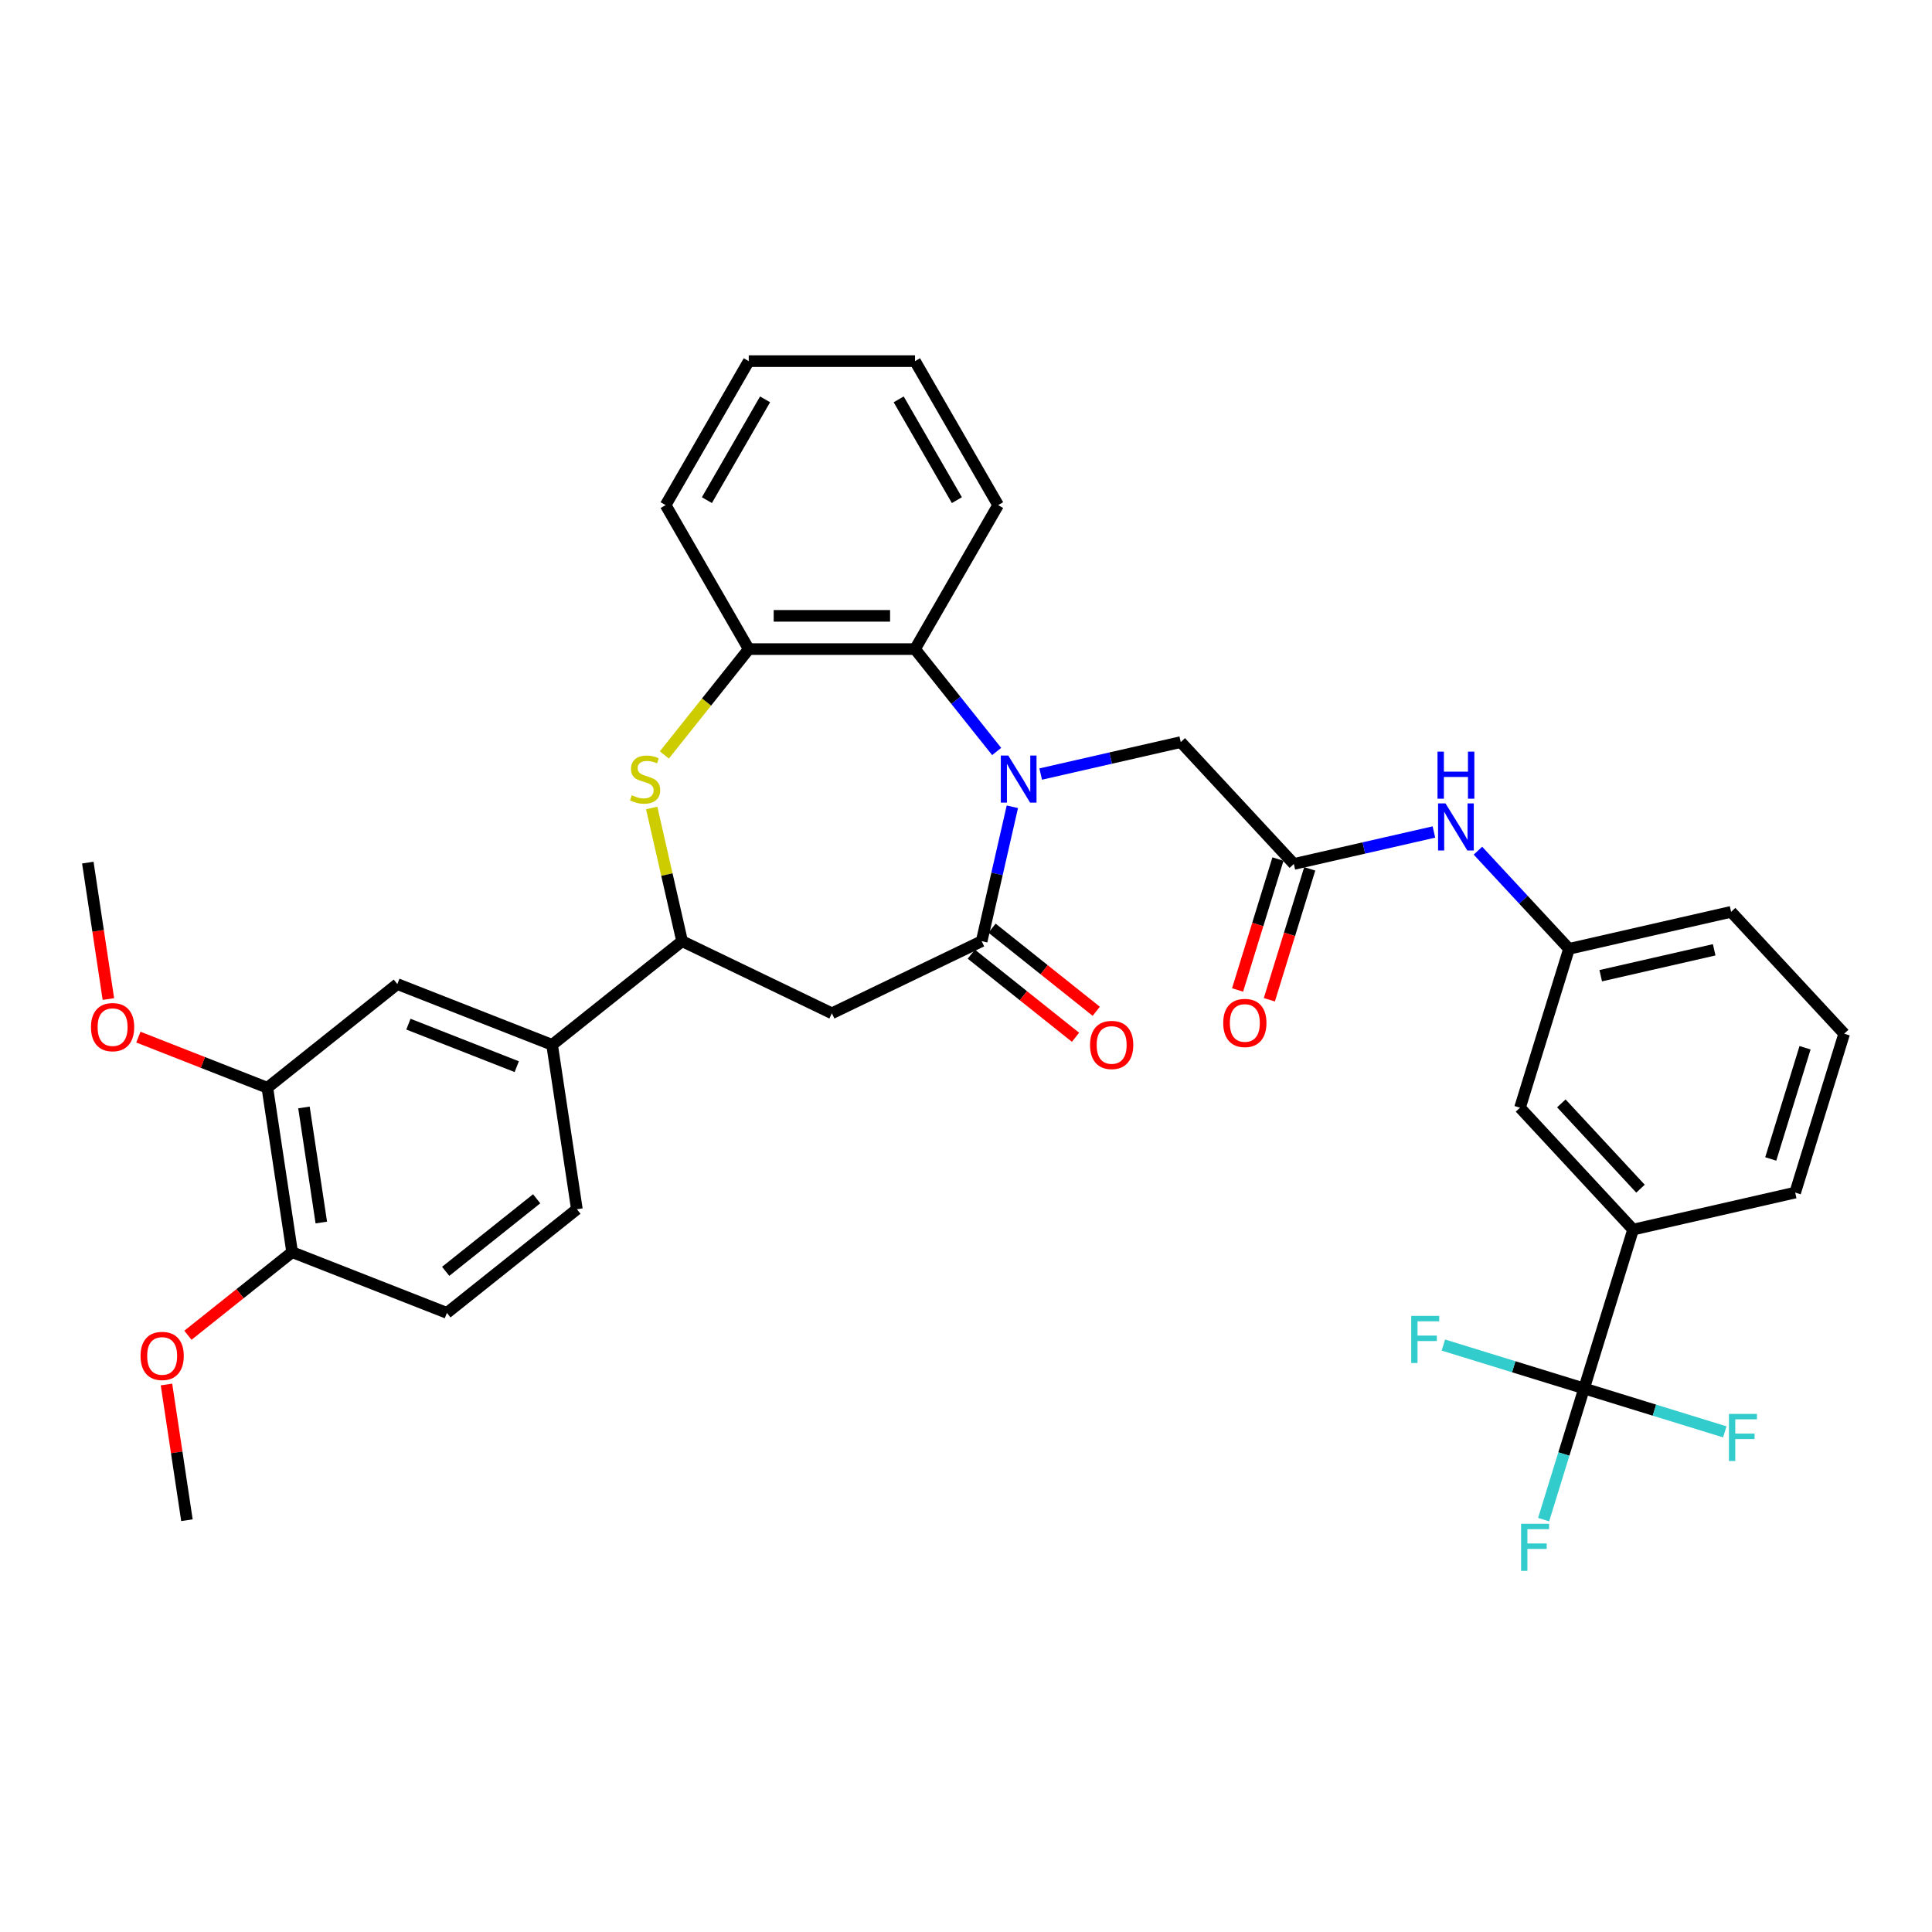 <?xml version='1.0' encoding='iso-8859-1'?>
<svg version='1.1' baseProfile='full'
              xmlns='http://www.w3.org/2000/svg'
                      xmlns:rdkit='http://www.rdkit.org/xml'
                      xmlns:xlink='http://www.w3.org/1999/xlink'
                  xml:space='preserve'
width='1000px' height='1000px' viewBox='0 0 1000 1000'>
<!-- END OF HEADER -->
<rect style='opacity:1.0;fill:#FFFFFF;stroke:none' width='1000' height='1000' x='0' y='0'> </rect>
<path class='bond-0' d='M 523.99,417.588 L 516.052,452.368' style='fill:none;fill-rule:evenodd;stroke:#0000FF;stroke-width:6px;stroke-linecap:butt;stroke-linejoin:miter;stroke-opacity:1' />
<path class='bond-0' d='M 516.052,452.368 L 508.113,487.148' style='fill:none;fill-rule:evenodd;stroke:#000000;stroke-width:6px;stroke-linecap:butt;stroke-linejoin:miter;stroke-opacity:1' />
<path class='bond-4' d='M 515.869,388.965 L 494.739,362.469' style='fill:none;fill-rule:evenodd;stroke:#0000FF;stroke-width:6px;stroke-linecap:butt;stroke-linejoin:miter;stroke-opacity:1' />
<path class='bond-4' d='M 494.739,362.469 L 473.609,335.972' style='fill:none;fill-rule:evenodd;stroke:#000000;stroke-width:6px;stroke-linecap:butt;stroke-linejoin:miter;stroke-opacity:1' />
<path class='bond-8' d='M 538.656,400.651 L 574.907,392.377' style='fill:none;fill-rule:evenodd;stroke:#0000FF;stroke-width:6px;stroke-linecap:butt;stroke-linejoin:miter;stroke-opacity:1' />
<path class='bond-8' d='M 574.907,392.377 L 611.159,384.103' style='fill:none;fill-rule:evenodd;stroke:#000000;stroke-width:6px;stroke-linecap:butt;stroke-linejoin:miter;stroke-opacity:1' />
<path class='bond-2' d='M 508.113,487.148 L 430.582,524.485' style='fill:none;fill-rule:evenodd;stroke:#000000;stroke-width:6px;stroke-linecap:butt;stroke-linejoin:miter;stroke-opacity:1' />
<path class='bond-14' d='M 502.748,493.876 L 529.719,515.384' style='fill:none;fill-rule:evenodd;stroke:#000000;stroke-width:6px;stroke-linecap:butt;stroke-linejoin:miter;stroke-opacity:1' />
<path class='bond-14' d='M 529.719,515.384 L 556.689,536.893' style='fill:none;fill-rule:evenodd;stroke:#FF0000;stroke-width:6px;stroke-linecap:butt;stroke-linejoin:miter;stroke-opacity:1' />
<path class='bond-14' d='M 513.479,480.42 L 540.449,501.929' style='fill:none;fill-rule:evenodd;stroke:#000000;stroke-width:6px;stroke-linecap:butt;stroke-linejoin:miter;stroke-opacity:1' />
<path class='bond-14' d='M 540.449,501.929 L 567.42,523.437' style='fill:none;fill-rule:evenodd;stroke:#FF0000;stroke-width:6px;stroke-linecap:butt;stroke-linejoin:miter;stroke-opacity:1' />
<path class='bond-1' d='M 343.866,390.756 L 365.71,363.364' style='fill:none;fill-rule:evenodd;stroke:#CCCC00;stroke-width:6px;stroke-linecap:butt;stroke-linejoin:miter;stroke-opacity:1' />
<path class='bond-1' d='M 365.71,363.364 L 387.555,335.972' style='fill:none;fill-rule:evenodd;stroke:#000000;stroke-width:6px;stroke-linecap:butt;stroke-linejoin:miter;stroke-opacity:1' />
<path class='bond-35' d='M 337.315,418.208 L 345.182,452.678' style='fill:none;fill-rule:evenodd;stroke:#CCCC00;stroke-width:6px;stroke-linecap:butt;stroke-linejoin:miter;stroke-opacity:1' />
<path class='bond-35' d='M 345.182,452.678 L 353.05,487.148' style='fill:none;fill-rule:evenodd;stroke:#000000;stroke-width:6px;stroke-linecap:butt;stroke-linejoin:miter;stroke-opacity:1' />
<path class='bond-5' d='M 430.582,524.485 L 353.05,487.148' style='fill:none;fill-rule:evenodd;stroke:#000000;stroke-width:6px;stroke-linecap:butt;stroke-linejoin:miter;stroke-opacity:1' />
<path class='bond-3' d='M 819.92,718.661 L 845.284,636.431' style='fill:none;fill-rule:evenodd;stroke:#000000;stroke-width:6px;stroke-linecap:butt;stroke-linejoin:miter;stroke-opacity:1' />
<path class='bond-20' d='M 819.92,718.661 L 809.448,752.608' style='fill:none;fill-rule:evenodd;stroke:#000000;stroke-width:6px;stroke-linecap:butt;stroke-linejoin:miter;stroke-opacity:1' />
<path class='bond-20' d='M 809.448,752.608 L 798.977,786.556' style='fill:none;fill-rule:evenodd;stroke:#33CCCC;stroke-width:6px;stroke-linecap:butt;stroke-linejoin:miter;stroke-opacity:1' />
<path class='bond-21' d='M 819.92,718.661 L 783.503,707.428' style='fill:none;fill-rule:evenodd;stroke:#000000;stroke-width:6px;stroke-linecap:butt;stroke-linejoin:miter;stroke-opacity:1' />
<path class='bond-21' d='M 783.503,707.428 L 747.086,696.195' style='fill:none;fill-rule:evenodd;stroke:#33CCCC;stroke-width:6px;stroke-linecap:butt;stroke-linejoin:miter;stroke-opacity:1' />
<path class='bond-22' d='M 819.92,718.661 L 856.336,729.895' style='fill:none;fill-rule:evenodd;stroke:#000000;stroke-width:6px;stroke-linecap:butt;stroke-linejoin:miter;stroke-opacity:1' />
<path class='bond-22' d='M 856.336,729.895 L 892.753,741.128' style='fill:none;fill-rule:evenodd;stroke:#33CCCC;stroke-width:6px;stroke-linecap:butt;stroke-linejoin:miter;stroke-opacity:1' />
<path class='bond-6' d='M 473.609,335.972 L 387.555,335.972' style='fill:none;fill-rule:evenodd;stroke:#000000;stroke-width:6px;stroke-linecap:butt;stroke-linejoin:miter;stroke-opacity:1' />
<path class='bond-6' d='M 460.701,318.761 L 400.463,318.761' style='fill:none;fill-rule:evenodd;stroke:#000000;stroke-width:6px;stroke-linecap:butt;stroke-linejoin:miter;stroke-opacity:1' />
<path class='bond-26' d='M 473.609,335.972 L 516.635,261.447' style='fill:none;fill-rule:evenodd;stroke:#000000;stroke-width:6px;stroke-linecap:butt;stroke-linejoin:miter;stroke-opacity:1' />
<path class='bond-9' d='M 353.05,487.148 L 285.77,540.802' style='fill:none;fill-rule:evenodd;stroke:#000000;stroke-width:6px;stroke-linecap:butt;stroke-linejoin:miter;stroke-opacity:1' />
<path class='bond-27' d='M 387.555,335.972 L 344.528,261.447' style='fill:none;fill-rule:evenodd;stroke:#000000;stroke-width:6px;stroke-linecap:butt;stroke-linejoin:miter;stroke-opacity:1' />
<path class='bond-7' d='M 669.69,447.185 L 611.159,384.103' style='fill:none;fill-rule:evenodd;stroke:#000000;stroke-width:6px;stroke-linecap:butt;stroke-linejoin:miter;stroke-opacity:1' />
<path class='bond-13' d='M 669.69,447.185 L 705.941,438.911' style='fill:none;fill-rule:evenodd;stroke:#000000;stroke-width:6px;stroke-linecap:butt;stroke-linejoin:miter;stroke-opacity:1' />
<path class='bond-13' d='M 705.941,438.911 L 742.193,430.637' style='fill:none;fill-rule:evenodd;stroke:#0000FF;stroke-width:6px;stroke-linecap:butt;stroke-linejoin:miter;stroke-opacity:1' />
<path class='bond-18' d='M 661.467,444.649 L 651.017,478.527' style='fill:none;fill-rule:evenodd;stroke:#000000;stroke-width:6px;stroke-linecap:butt;stroke-linejoin:miter;stroke-opacity:1' />
<path class='bond-18' d='M 651.017,478.527 L 640.567,512.405' style='fill:none;fill-rule:evenodd;stroke:#FF0000;stroke-width:6px;stroke-linecap:butt;stroke-linejoin:miter;stroke-opacity:1' />
<path class='bond-18' d='M 677.913,449.721 L 667.463,483.6' style='fill:none;fill-rule:evenodd;stroke:#000000;stroke-width:6px;stroke-linecap:butt;stroke-linejoin:miter;stroke-opacity:1' />
<path class='bond-18' d='M 667.463,483.6 L 657.013,517.478' style='fill:none;fill-rule:evenodd;stroke:#FF0000;stroke-width:6px;stroke-linecap:butt;stroke-linejoin:miter;stroke-opacity:1' />
<path class='bond-11' d='M 285.77,540.802 L 205.665,509.363' style='fill:none;fill-rule:evenodd;stroke:#000000;stroke-width:6px;stroke-linecap:butt;stroke-linejoin:miter;stroke-opacity:1' />
<path class='bond-11' d='M 267.467,552.107 L 211.393,530.1' style='fill:none;fill-rule:evenodd;stroke:#000000;stroke-width:6px;stroke-linecap:butt;stroke-linejoin:miter;stroke-opacity:1' />
<path class='bond-19' d='M 285.77,540.802 L 298.596,625.894' style='fill:none;fill-rule:evenodd;stroke:#000000;stroke-width:6px;stroke-linecap:butt;stroke-linejoin:miter;stroke-opacity:1' />
<path class='bond-10' d='M 845.284,636.431 L 786.753,573.349' style='fill:none;fill-rule:evenodd;stroke:#000000;stroke-width:6px;stroke-linecap:butt;stroke-linejoin:miter;stroke-opacity:1' />
<path class='bond-10' d='M 849.121,615.262 L 808.149,571.105' style='fill:none;fill-rule:evenodd;stroke:#000000;stroke-width:6px;stroke-linecap:butt;stroke-linejoin:miter;stroke-opacity:1' />
<path class='bond-37' d='M 845.284,636.431 L 929.181,617.282' style='fill:none;fill-rule:evenodd;stroke:#000000;stroke-width:6px;stroke-linecap:butt;stroke-linejoin:miter;stroke-opacity:1' />
<path class='bond-12' d='M 205.665,509.363 L 138.385,563.016' style='fill:none;fill-rule:evenodd;stroke:#000000;stroke-width:6px;stroke-linecap:butt;stroke-linejoin:miter;stroke-opacity:1' />
<path class='bond-24' d='M 138.385,563.016 L 105.002,549.914' style='fill:none;fill-rule:evenodd;stroke:#000000;stroke-width:6px;stroke-linecap:butt;stroke-linejoin:miter;stroke-opacity:1' />
<path class='bond-24' d='M 105.002,549.914 L 71.618,536.812' style='fill:none;fill-rule:evenodd;stroke:#FF0000;stroke-width:6px;stroke-linecap:butt;stroke-linejoin:miter;stroke-opacity:1' />
<path class='bond-38' d='M 138.385,563.016 L 151.211,648.109' style='fill:none;fill-rule:evenodd;stroke:#000000;stroke-width:6px;stroke-linecap:butt;stroke-linejoin:miter;stroke-opacity:1' />
<path class='bond-38' d='M 157.328,573.215 L 166.306,632.78' style='fill:none;fill-rule:evenodd;stroke:#000000;stroke-width:6px;stroke-linecap:butt;stroke-linejoin:miter;stroke-opacity:1' />
<path class='bond-17' d='M 764.98,440.316 L 788.549,465.717' style='fill:none;fill-rule:evenodd;stroke:#0000FF;stroke-width:6px;stroke-linecap:butt;stroke-linejoin:miter;stroke-opacity:1' />
<path class='bond-17' d='M 788.549,465.717 L 812.118,491.118' style='fill:none;fill-rule:evenodd;stroke:#000000;stroke-width:6px;stroke-linecap:butt;stroke-linejoin:miter;stroke-opacity:1' />
<path class='bond-15' d='M 151.211,648.109 L 231.316,679.548' style='fill:none;fill-rule:evenodd;stroke:#000000;stroke-width:6px;stroke-linecap:butt;stroke-linejoin:miter;stroke-opacity:1' />
<path class='bond-25' d='M 151.211,648.109 L 124.24,669.618' style='fill:none;fill-rule:evenodd;stroke:#000000;stroke-width:6px;stroke-linecap:butt;stroke-linejoin:miter;stroke-opacity:1' />
<path class='bond-25' d='M 124.24,669.618 L 97.27,691.126' style='fill:none;fill-rule:evenodd;stroke:#FF0000;stroke-width:6px;stroke-linecap:butt;stroke-linejoin:miter;stroke-opacity:1' />
<path class='bond-16' d='M 786.753,573.349 L 812.118,491.118' style='fill:none;fill-rule:evenodd;stroke:#000000;stroke-width:6px;stroke-linecap:butt;stroke-linejoin:miter;stroke-opacity:1' />
<path class='bond-30' d='M 812.118,491.118 L 896.014,471.969' style='fill:none;fill-rule:evenodd;stroke:#000000;stroke-width:6px;stroke-linecap:butt;stroke-linejoin:miter;stroke-opacity:1' />
<path class='bond-30' d='M 828.532,505.025 L 887.259,491.621' style='fill:none;fill-rule:evenodd;stroke:#000000;stroke-width:6px;stroke-linecap:butt;stroke-linejoin:miter;stroke-opacity:1' />
<path class='bond-23' d='M 298.596,625.894 L 231.316,679.548' style='fill:none;fill-rule:evenodd;stroke:#000000;stroke-width:6px;stroke-linecap:butt;stroke-linejoin:miter;stroke-opacity:1' />
<path class='bond-23' d='M 277.773,620.487 L 230.678,658.044' style='fill:none;fill-rule:evenodd;stroke:#000000;stroke-width:6px;stroke-linecap:butt;stroke-linejoin:miter;stroke-opacity:1' />
<path class='bond-31' d='M 56.099,517.103 L 50.777,481.794' style='fill:none;fill-rule:evenodd;stroke:#FF0000;stroke-width:6px;stroke-linecap:butt;stroke-linejoin:miter;stroke-opacity:1' />
<path class='bond-31' d='M 50.777,481.794 L 45.455,446.485' style='fill:none;fill-rule:evenodd;stroke:#000000;stroke-width:6px;stroke-linecap:butt;stroke-linejoin:miter;stroke-opacity:1' />
<path class='bond-32' d='M 86.17,716.616 L 91.464,751.736' style='fill:none;fill-rule:evenodd;stroke:#FF0000;stroke-width:6px;stroke-linecap:butt;stroke-linejoin:miter;stroke-opacity:1' />
<path class='bond-32' d='M 91.464,751.736 L 96.757,786.856' style='fill:none;fill-rule:evenodd;stroke:#000000;stroke-width:6px;stroke-linecap:butt;stroke-linejoin:miter;stroke-opacity:1' />
<path class='bond-33' d='M 516.635,261.447 L 473.609,186.923' style='fill:none;fill-rule:evenodd;stroke:#000000;stroke-width:6px;stroke-linecap:butt;stroke-linejoin:miter;stroke-opacity:1' />
<path class='bond-33' d='M 495.276,258.874 L 465.158,206.707' style='fill:none;fill-rule:evenodd;stroke:#000000;stroke-width:6px;stroke-linecap:butt;stroke-linejoin:miter;stroke-opacity:1' />
<path class='bond-36' d='M 344.528,261.447 L 387.555,186.923' style='fill:none;fill-rule:evenodd;stroke:#000000;stroke-width:6px;stroke-linecap:butt;stroke-linejoin:miter;stroke-opacity:1' />
<path class='bond-36' d='M 365.887,258.874 L 396.006,206.707' style='fill:none;fill-rule:evenodd;stroke:#000000;stroke-width:6px;stroke-linecap:butt;stroke-linejoin:miter;stroke-opacity:1' />
<path class='bond-28' d='M 929.181,617.282 L 954.545,535.051' style='fill:none;fill-rule:evenodd;stroke:#000000;stroke-width:6px;stroke-linecap:butt;stroke-linejoin:miter;stroke-opacity:1' />
<path class='bond-28' d='M 916.539,599.874 L 934.295,542.313' style='fill:none;fill-rule:evenodd;stroke:#000000;stroke-width:6px;stroke-linecap:butt;stroke-linejoin:miter;stroke-opacity:1' />
<path class='bond-29' d='M 954.545,535.051 L 896.014,471.969' style='fill:none;fill-rule:evenodd;stroke:#000000;stroke-width:6px;stroke-linecap:butt;stroke-linejoin:miter;stroke-opacity:1' />
<path class='bond-34' d='M 473.609,186.923 L 387.555,186.923' style='fill:none;fill-rule:evenodd;stroke:#000000;stroke-width:6px;stroke-linecap:butt;stroke-linejoin:miter;stroke-opacity:1' />
<path  class='atom-0' d='M 521.875 391.067
L 529.861 403.975
Q 530.653 405.248, 531.926 407.555
Q 533.2 409.861, 533.269 409.998
L 533.269 391.067
L 536.504 391.067
L 536.504 415.437
L 533.166 415.437
L 524.595 401.324
Q 523.596 399.672, 522.529 397.779
Q 521.497 395.886, 521.187 395.3
L 521.187 415.437
L 518.02 415.437
L 518.02 391.067
L 521.875 391.067
' fill='#0000FF'/>
<path  class='atom-2' d='M 327.017 411.616
Q 327.292 411.72, 328.428 412.201
Q 329.564 412.683, 330.803 412.993
Q 332.077 413.269, 333.316 413.269
Q 335.622 413.269, 336.965 412.167
Q 338.307 411.031, 338.307 409.069
Q 338.307 407.727, 337.619 406.901
Q 336.965 406.074, 335.932 405.627
Q 334.899 405.179, 333.178 404.663
Q 331.01 404.009, 329.702 403.39
Q 328.428 402.77, 327.499 401.462
Q 326.604 400.154, 326.604 397.951
Q 326.604 394.887, 328.669 392.994
Q 330.769 391.101, 334.899 391.101
Q 337.722 391.101, 340.923 392.443
L 340.131 395.094
Q 337.206 393.889, 335.003 393.889
Q 332.627 393.889, 331.319 394.887
Q 330.011 395.851, 330.046 397.538
Q 330.046 398.846, 330.7 399.638
Q 331.388 400.429, 332.352 400.877
Q 333.35 401.324, 335.003 401.841
Q 337.206 402.529, 338.514 403.217
Q 339.822 403.906, 340.751 405.317
Q 341.715 406.694, 341.715 409.069
Q 341.715 412.442, 339.443 414.267
Q 337.206 416.057, 333.454 416.057
Q 331.285 416.057, 329.633 415.575
Q 328.015 415.127, 326.087 414.336
L 327.017 411.616
' fill='#CCCC00'/>
<path  class='atom-14' d='M 748.199 415.851
L 756.185 428.759
Q 756.977 430.033, 758.25 432.339
Q 759.524 434.645, 759.593 434.783
L 759.593 415.851
L 762.828 415.851
L 762.828 440.221
L 759.49 440.221
L 750.919 426.109
Q 749.92 424.456, 748.853 422.563
Q 747.821 420.67, 747.511 420.085
L 747.511 440.221
L 744.344 440.221
L 744.344 415.851
L 748.199 415.851
' fill='#0000FF'/>
<path  class='atom-14' d='M 744.051 389.044
L 747.356 389.044
L 747.356 399.404
L 759.817 399.404
L 759.817 389.044
L 763.121 389.044
L 763.121 413.414
L 759.817 413.414
L 759.817 402.158
L 747.356 402.158
L 747.356 413.414
L 744.051 413.414
L 744.051 389.044
' fill='#0000FF'/>
<path  class='atom-15' d='M 564.206 540.871
Q 564.206 535.019, 567.097 531.749
Q 569.989 528.479, 575.393 528.479
Q 580.797 528.479, 583.689 531.749
Q 586.58 535.019, 586.58 540.871
Q 586.58 546.791, 583.654 550.164
Q 580.728 553.503, 575.393 553.503
Q 570.023 553.503, 567.097 550.164
Q 564.206 546.826, 564.206 540.871
M 575.393 550.75
Q 579.111 550.75, 581.107 548.271
Q 583.138 545.758, 583.138 540.871
Q 583.138 536.086, 581.107 533.677
Q 579.111 531.233, 575.393 531.233
Q 571.676 531.233, 569.645 533.642
Q 567.648 536.052, 567.648 540.871
Q 567.648 545.793, 569.645 548.271
Q 571.676 550.75, 575.393 550.75
' fill='#FF0000'/>
<path  class='atom-19' d='M 633.138 529.485
Q 633.138 523.633, 636.03 520.363
Q 638.921 517.093, 644.325 517.093
Q 649.729 517.093, 652.621 520.363
Q 655.512 523.633, 655.512 529.485
Q 655.512 535.405, 652.586 538.778
Q 649.661 542.117, 644.325 542.117
Q 638.955 542.117, 636.03 538.778
Q 633.138 535.439, 633.138 529.485
M 644.325 539.363
Q 648.043 539.363, 650.039 536.885
Q 652.07 534.372, 652.07 529.485
Q 652.07 524.7, 650.039 522.29
Q 648.043 519.846, 644.325 519.846
Q 640.608 519.846, 638.577 522.256
Q 636.58 524.666, 636.58 529.485
Q 636.58 534.407, 638.577 536.885
Q 640.608 539.363, 644.325 539.363
' fill='#FF0000'/>
<path  class='atom-21' d='M 787.309 788.707
L 801.8 788.707
L 801.8 791.495
L 790.579 791.495
L 790.579 798.896
L 800.561 798.896
L 800.561 801.718
L 790.579 801.718
L 790.579 813.077
L 787.309 813.077
L 787.309 788.707
' fill='#33CCCC'/>
<path  class='atom-22' d='M 730.443 681.111
L 744.935 681.111
L 744.935 683.9
L 733.713 683.9
L 733.713 691.3
L 743.695 691.3
L 743.695 694.123
L 733.713 694.123
L 733.713 705.482
L 730.443 705.482
L 730.443 681.111
' fill='#33CCCC'/>
<path  class='atom-23' d='M 894.905 731.841
L 909.396 731.841
L 909.396 734.629
L 898.175 734.629
L 898.175 742.03
L 908.157 742.03
L 908.157 744.852
L 898.175 744.852
L 898.175 756.211
L 894.905 756.211
L 894.905 731.841
' fill='#33CCCC'/>
<path  class='atom-25' d='M 47.093 531.646
Q 47.093 525.795, 49.985 522.525
Q 52.876 519.255, 58.28 519.255
Q 63.684 519.255, 66.576 522.525
Q 69.467 525.795, 69.467 531.646
Q 69.467 537.567, 66.541 540.94
Q 63.615 544.279, 58.28 544.279
Q 52.91 544.279, 49.985 540.94
Q 47.093 537.601, 47.093 531.646
M 58.28 541.525
Q 61.998 541.525, 63.994 539.047
Q 66.025 536.534, 66.025 531.646
Q 66.025 526.862, 63.994 524.452
Q 61.998 522.008, 58.28 522.008
Q 54.563 522.008, 52.532 524.418
Q 50.535 526.827, 50.535 531.646
Q 50.535 536.569, 52.532 539.047
Q 54.563 541.525, 58.28 541.525
' fill='#FF0000'/>
<path  class='atom-26' d='M 72.745 701.832
Q 72.745 695.98, 75.636 692.71
Q 78.527 689.44, 83.931 689.44
Q 89.336 689.44, 92.227 692.71
Q 95.118 695.98, 95.118 701.832
Q 95.118 707.752, 92.193 711.125
Q 89.267 714.464, 83.931 714.464
Q 78.562 714.464, 75.636 711.125
Q 72.745 707.787, 72.745 701.832
M 83.931 711.711
Q 87.649 711.711, 89.645 709.232
Q 91.676 706.72, 91.676 701.832
Q 91.676 697.047, 89.645 694.638
Q 87.649 692.194, 83.931 692.194
Q 80.214 692.194, 78.183 694.603
Q 76.187 697.013, 76.187 701.832
Q 76.187 706.754, 78.183 709.232
Q 80.214 711.711, 83.931 711.711
' fill='#FF0000'/>
</svg>
